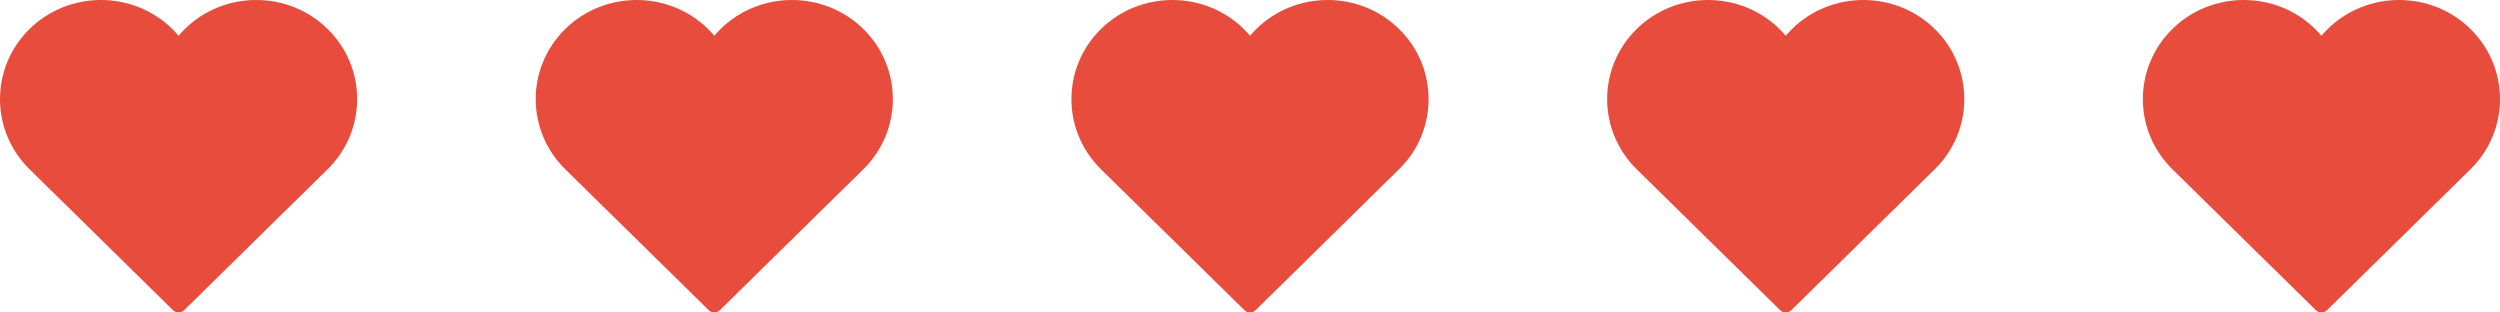 <svg width="112" height="14" viewBox="0 0 112 14" fill="none" xmlns="http://www.w3.org/2000/svg">
<path fill-rule="evenodd" clip-rule="evenodd" d="M14.677 1.299C12.914 -0.433 10.044 -0.433 8.281 1.299C8.183 1.395 8.09 1.497 8 1.603C7.911 1.496 7.817 1.395 7.719 1.299C5.956 -0.433 3.086 -0.433 1.323 1.299C-0.441 3.031 -0.441 5.85 1.323 7.582L7.754 13.9C7.822 13.966 7.911 14 8 14C8.089 14 8.178 13.966 8.246 13.9L14.677 7.582C16.441 5.85 16.441 3.031 14.677 1.299Z" fill="#E74C3C"/>
<path fill-rule="evenodd" clip-rule="evenodd" d="M38.677 1.299C36.914 -0.433 34.044 -0.433 32.281 1.299C32.183 1.395 32.09 1.497 32 1.603C31.911 1.496 31.817 1.395 31.719 1.299C29.956 -0.433 27.086 -0.433 25.323 1.299C23.559 3.031 23.559 5.85 25.323 7.582L31.754 13.9C31.822 13.966 31.911 14 32 14C32.089 14 32.178 13.966 32.246 13.9L38.677 7.582C40.441 5.85 40.441 3.031 38.677 1.299Z" fill="#E74C3C"/>
<path fill-rule="evenodd" clip-rule="evenodd" d="M62.677 1.299C60.914 -0.433 58.044 -0.433 56.281 1.299C56.183 1.395 56.09 1.497 56 1.603C55.911 1.496 55.817 1.395 55.719 1.299C53.956 -0.433 51.086 -0.433 49.323 1.299C47.559 3.031 47.559 5.85 49.323 7.582L55.754 13.9C55.822 13.966 55.911 14 56 14C56.089 14 56.178 13.966 56.246 13.9L62.677 7.582C64.441 5.85 64.441 3.031 62.677 1.299Z" fill="#E74C3C"/>
<path fill-rule="evenodd" clip-rule="evenodd" d="M86.677 1.299C84.914 -0.433 82.044 -0.433 80.281 1.299C80.183 1.395 80.09 1.497 80 1.603C79.911 1.496 79.817 1.395 79.719 1.299C77.956 -0.433 75.086 -0.433 73.323 1.299C71.559 3.031 71.559 5.85 73.323 7.582L79.754 13.9C79.822 13.966 79.911 14 80 14C80.089 14 80.178 13.966 80.246 13.9L86.677 7.582C88.441 5.85 88.441 3.031 86.677 1.299Z" fill="#E74C3C"/>
<path fill-rule="evenodd" clip-rule="evenodd" d="M110.677 1.299C108.914 -0.433 106.044 -0.433 104.281 1.299C104.183 1.395 104.09 1.497 104 1.603C103.911 1.496 103.817 1.395 103.719 1.299C101.956 -0.433 99.086 -0.433 97.323 1.299C95.559 3.031 95.559 5.85 97.323 7.582L103.754 13.9C103.822 13.966 103.911 14 104 14C104.089 14 104.178 13.966 104.246 13.9L110.677 7.582C112.441 5.85 112.441 3.031 110.677 1.299Z" fill="#E74C3C"/>
</svg>
